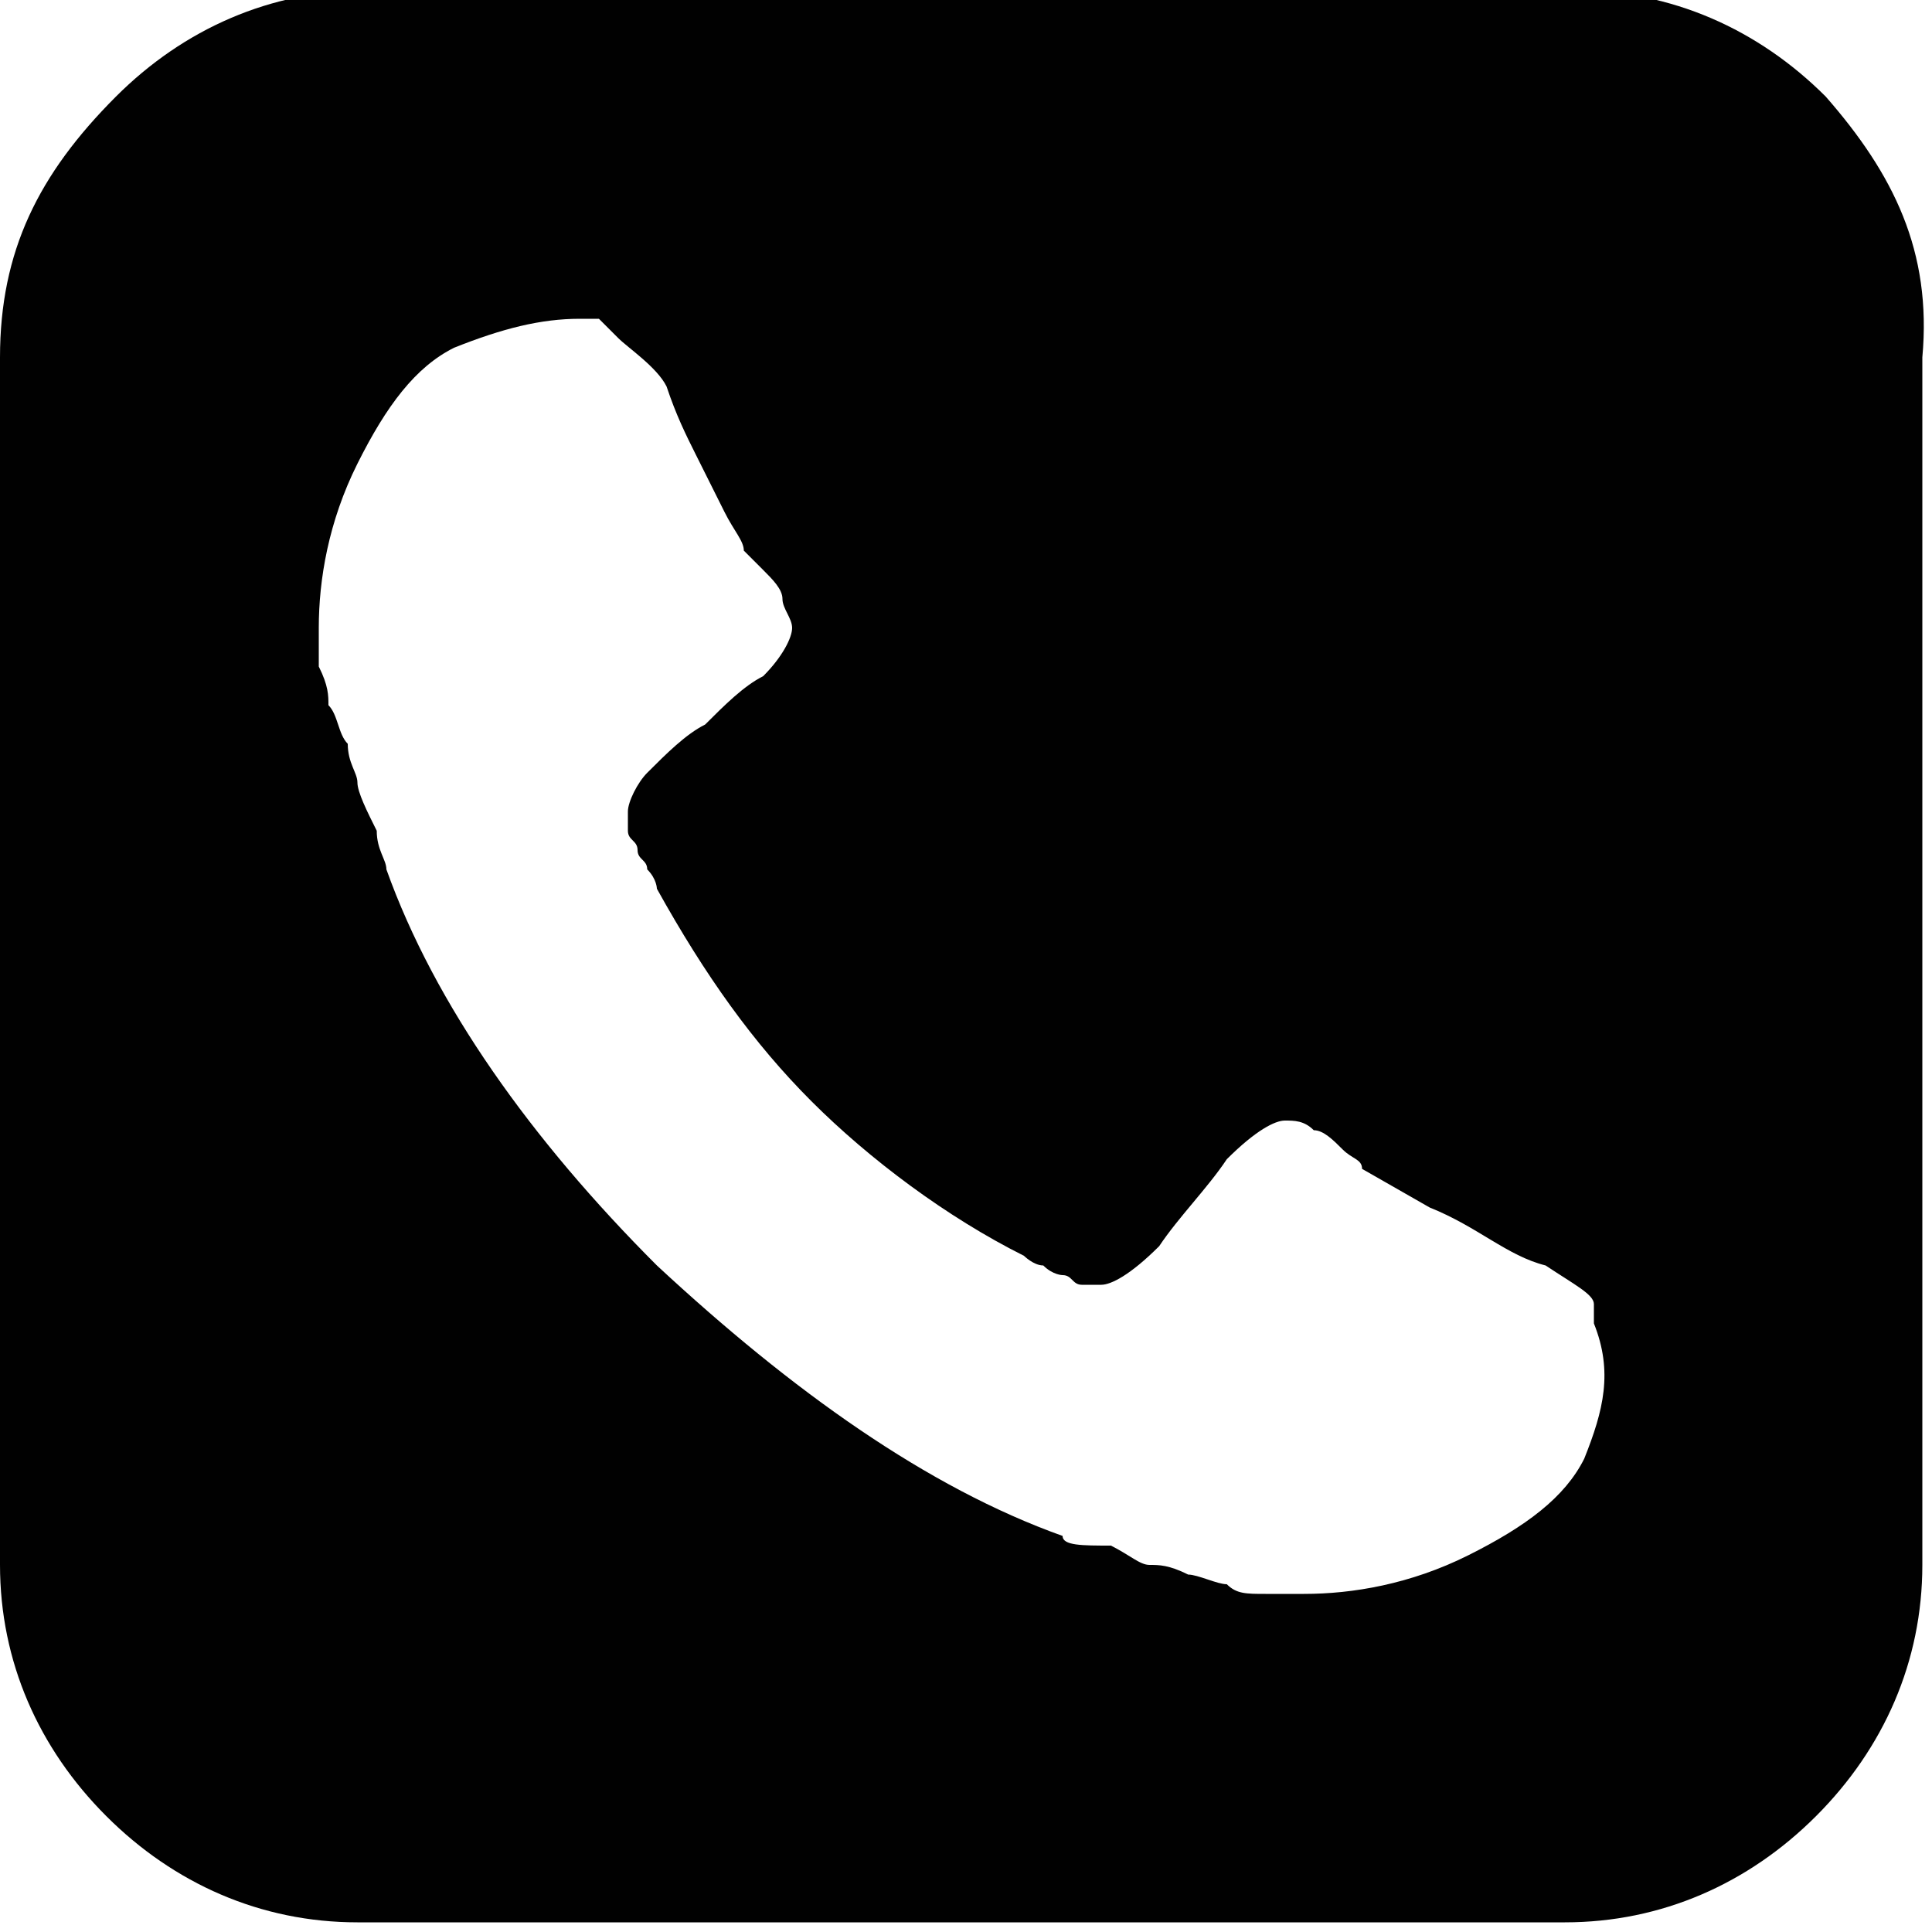 <?xml version="1.0" encoding="utf-8"?>
<!-- Generator: Adobe Illustrator 24.0.1, SVG Export Plug-In . SVG Version: 6.00 Build 0)  -->
<svg version="1.2" baseProfile="tiny" id="Warstwa_1"
	 xmlns="http://www.w3.org/2000/svg" xmlns:xlink="http://www.w3.org/1999/xlink" x="0px" y="0px" viewBox="0 0 20 20"
	 xml:space="preserve">
<g>
	<path fill="#010101" d="M18.9,1c-0.7-0.7-1.6-1.1-2.6-1.1H3.8c-1,0-1.9,0.4-2.6,1.1C0.4,1.8,0,2.6,0,3.7v12.5c0,1,0.4,1.9,1.1,2.6
		c0.7,0.7,1.6,1.1,2.6,1.1h12.5c1,0,1.9-0.4,2.6-1.1c0.7-0.7,1.1-1.6,1.1-2.6V3.7C20,2.6,19.6,1.8,18.9,1z M16.4,15.1
		c-0.2,0.4-0.6,0.7-1.2,1c-0.6,0.3-1.2,0.4-1.7,0.4c-0.1,0-0.3,0-0.4,0c-0.2,0-0.3,0-0.4-0.1c-0.1,0-0.3-0.1-0.4-0.1
		c-0.2-0.1-0.3-0.1-0.4-0.1c-0.1,0-0.2-0.1-0.4-0.2C11.2,16,11,16,11,15.9c-1.4-0.5-2.8-1.5-4.2-2.8C5.5,11.8,4.5,10.4,4,9
		c0-0.1-0.1-0.2-0.1-0.4C3.8,8.4,3.7,8.2,3.7,8.1c0-0.1-0.1-0.2-0.1-0.4C3.5,7.6,3.5,7.4,3.4,7.3c0-0.1,0-0.2-0.1-0.4
		c0-0.2,0-0.3,0-0.4c0-0.5,0.1-1.1,0.4-1.7c0.3-0.6,0.6-1,1-1.2c0.5-0.2,0.9-0.3,1.3-0.3c0.1,0,0.2,0,0.2,0c0,0,0.1,0.1,0.2,0.2
		S6.8,3.8,6.9,4C7,4.3,7.1,4.5,7.2,4.7c0.1,0.2,0.2,0.4,0.3,0.6c0.1,0.2,0.2,0.3,0.2,0.4c0,0,0.1,0.1,0.2,0.2C8,6,8.1,6.1,8.1,6.2
		c0,0.1,0.1,0.2,0.1,0.3c0,0.1-0.1,0.3-0.3,0.5C7.7,7.1,7.5,7.3,7.3,7.5C7.1,7.6,6.9,7.8,6.7,8C6.6,8.1,6.5,8.3,6.5,8.4
		c0,0.1,0,0.1,0,0.2c0,0.1,0.1,0.1,0.1,0.2c0,0.1,0.1,0.1,0.1,0.2c0.1,0.1,0.1,0.2,0.1,0.2c0.5,0.9,1,1.6,1.6,2.2
		c0.6,0.6,1.4,1.2,2.2,1.6c0,0,0.1,0.1,0.2,0.1c0.1,0.1,0.2,0.1,0.2,0.1c0.1,0,0.1,0.1,0.2,0.1c0.1,0,0.2,0,0.2,0
		c0.1,0,0.3-0.1,0.6-0.4c0.2-0.3,0.5-0.6,0.7-0.9c0.3-0.3,0.5-0.4,0.6-0.4c0.1,0,0.2,0,0.3,0.1c0.1,0,0.2,0.1,0.3,0.2
		c0.1,0.1,0.2,0.1,0.2,0.2l0.7,0.4c0.5,0.2,0.8,0.5,1.2,0.6c0.3,0.2,0.5,0.3,0.5,0.4c0,0,0,0.1,0,0.2C16.7,14.2,16.6,14.6,16.4,15.1
		z"/>
</g>
</svg>
